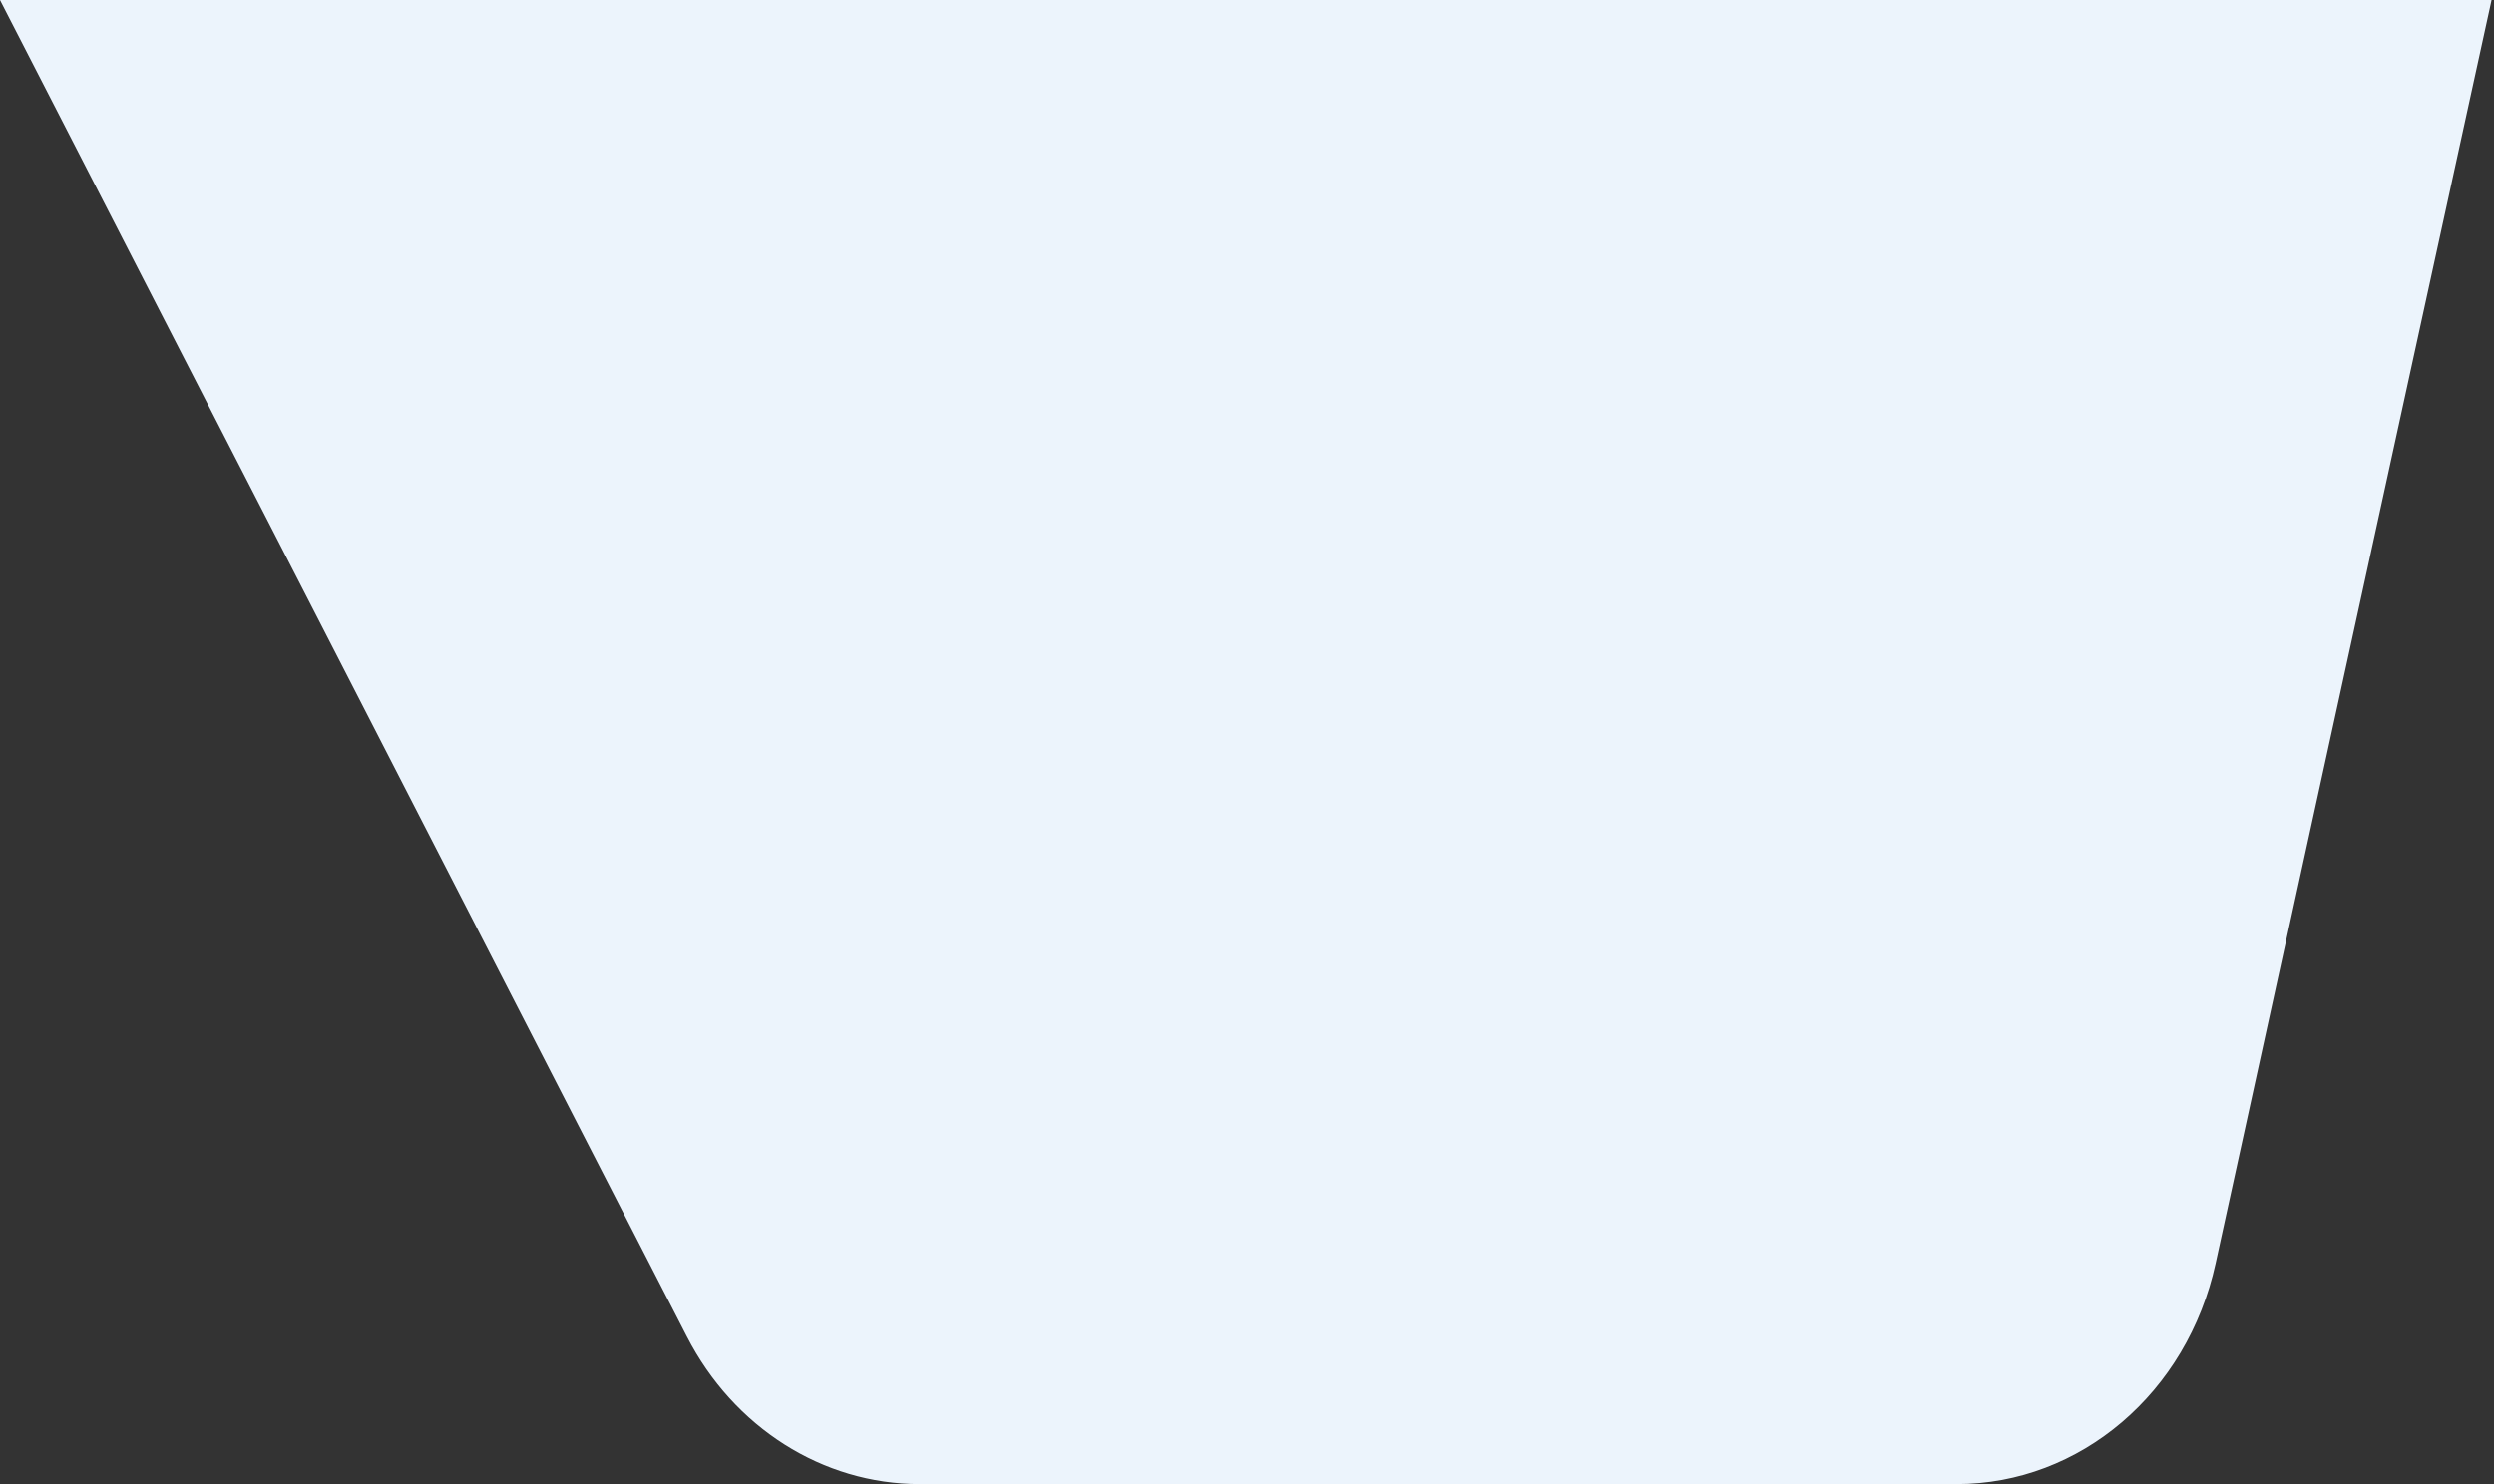 <svg width="420" height="250" viewBox="0 0 420 250" fill="none" xmlns="http://www.w3.org/2000/svg">
<rect x="0" y="0" width="420" height="250" fill="#333333" stroke="none"/>
<path d="M4.37114e-05 0L115.664 225.127C123.552 240.483 138.555 250 154.863 250L329.524 250C350.313 250 368.372 234.606 373.12 212.828L419.591 7.33635e-05L4.37114e-05 0Z" fill="#ECF4FC"/>
</svg>
